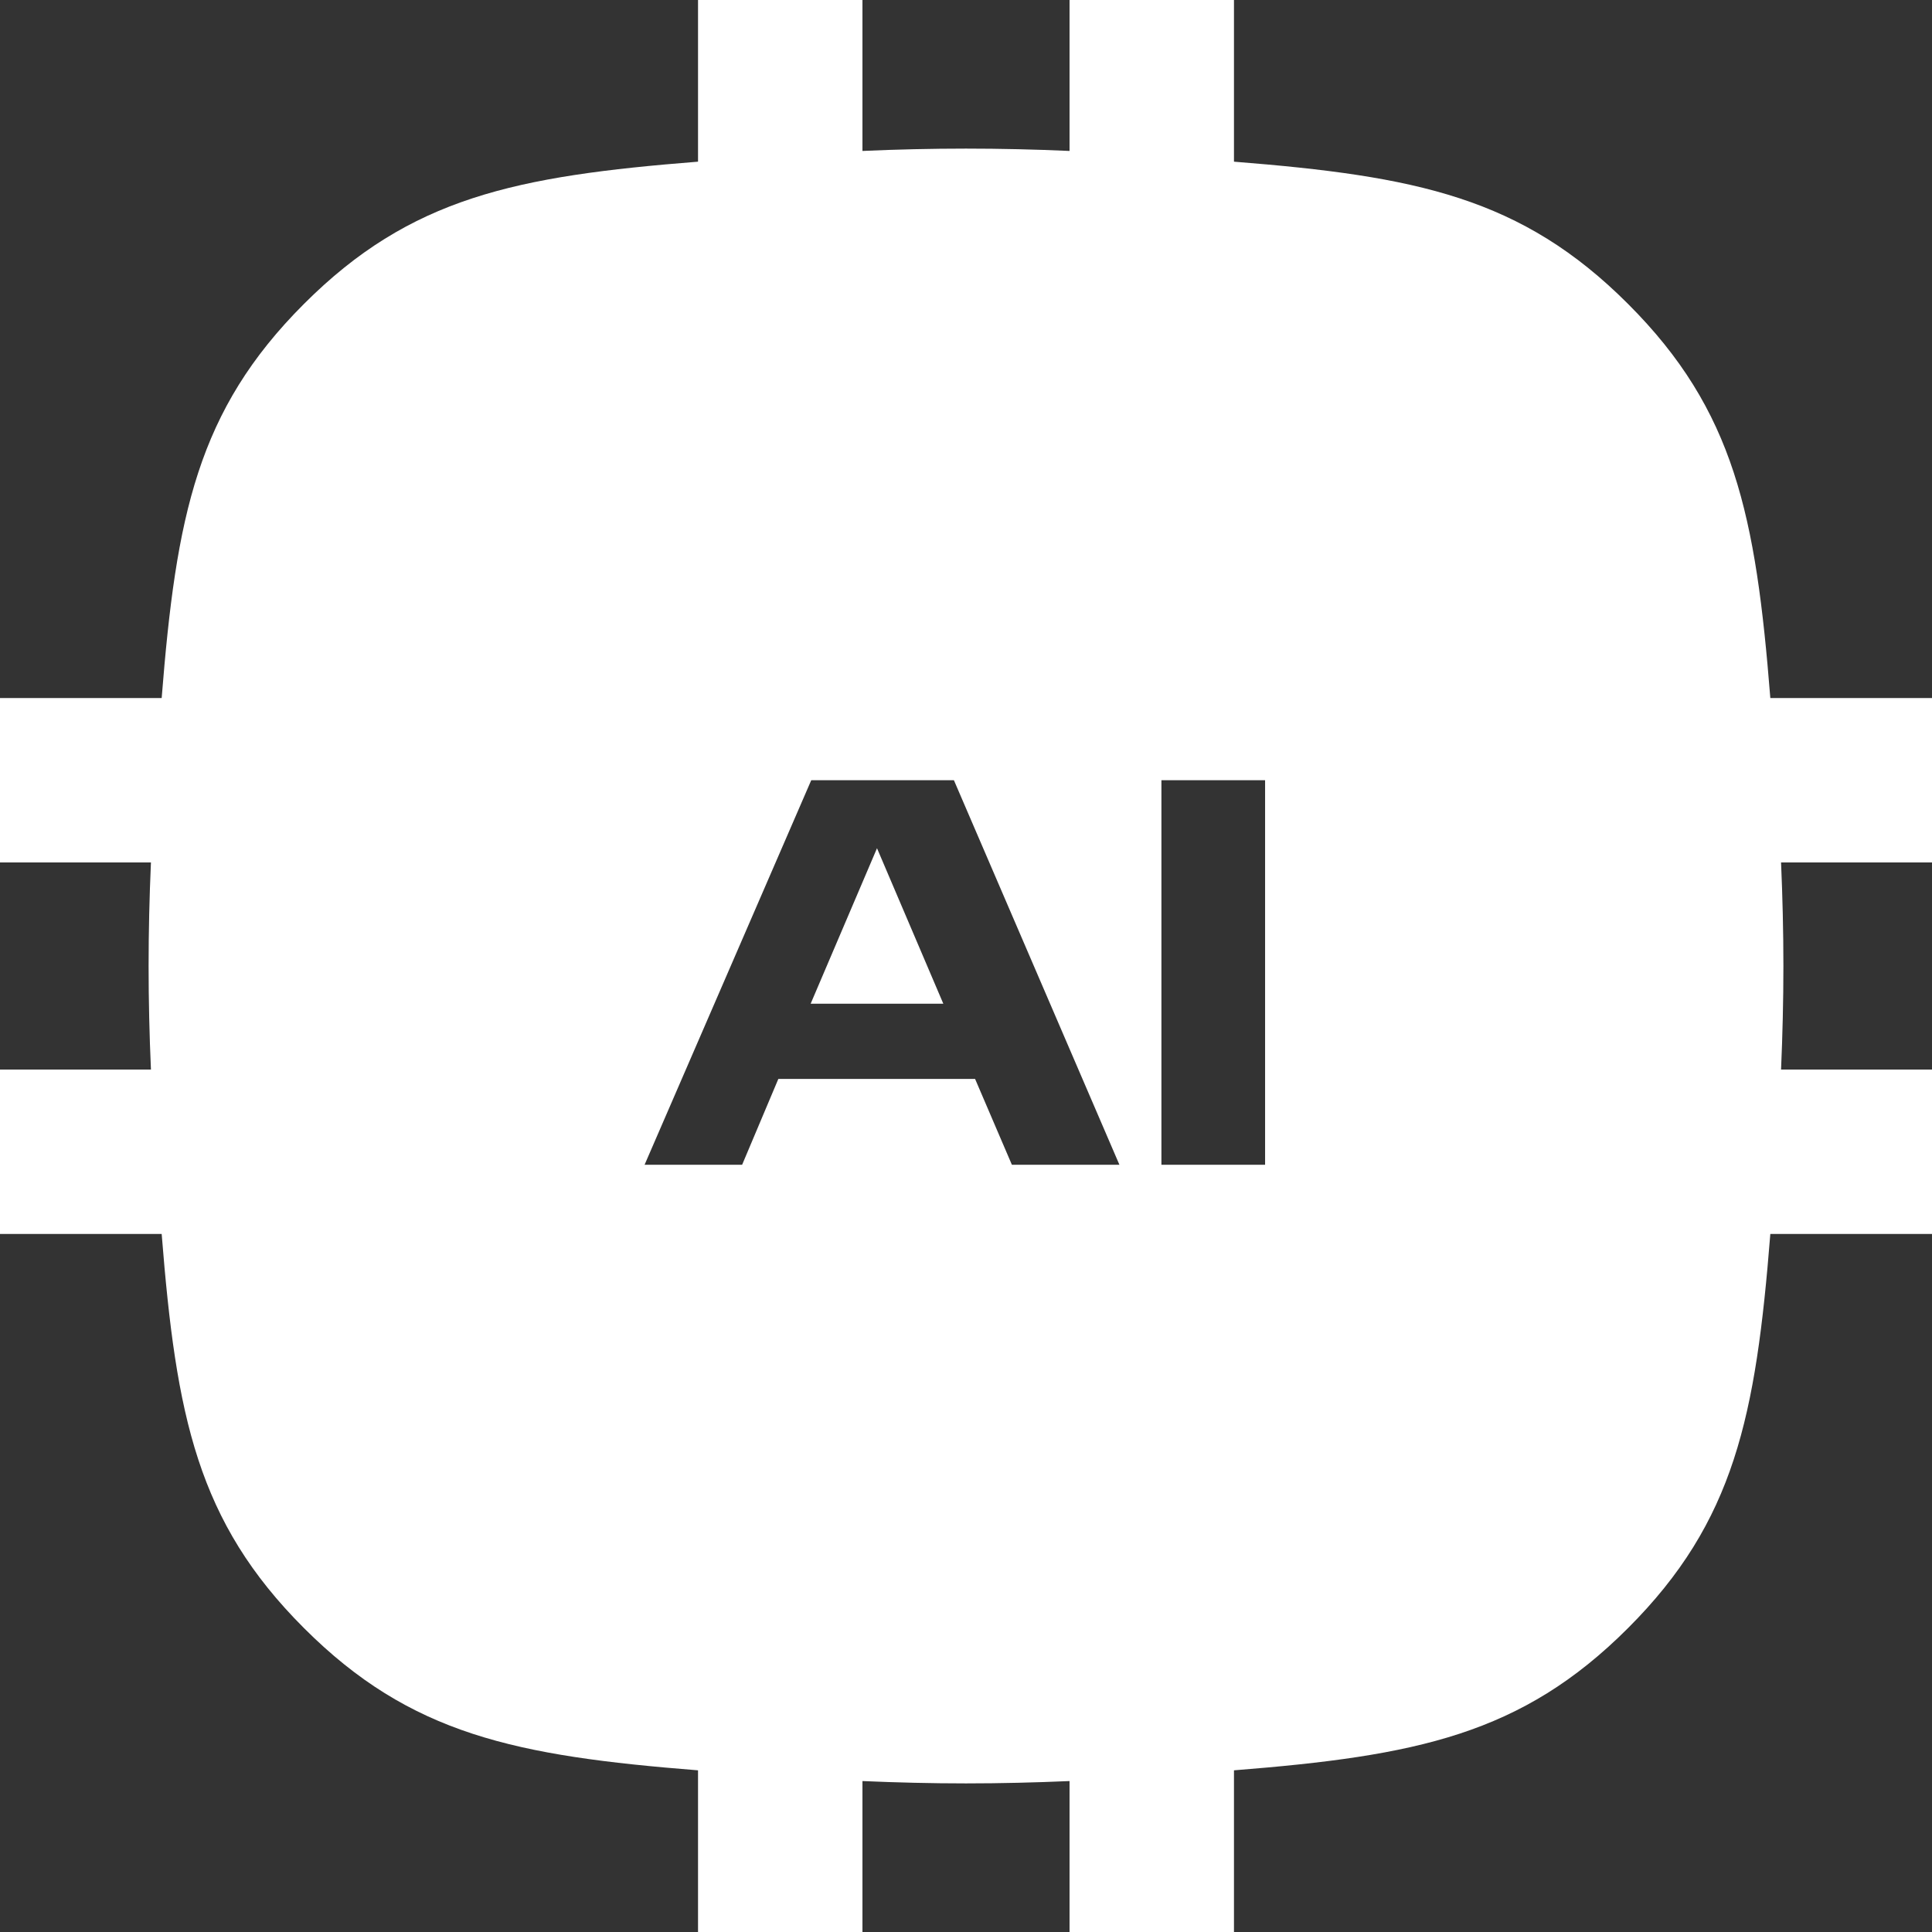 <?xml version="1.0" encoding="UTF-8"?> <svg xmlns="http://www.w3.org/2000/svg" width="47" height="47" viewBox="0 0 47 47" fill="none"><rect x="0" y="0" width="47" height="47" fill="#333333" stroke="none"/><path fill-rule="evenodd" clip-rule="evenodd" d="M16.981 3.933V0H20.981V3.672C21.815 3.635 22.658 3.615 23.5 3.615C24.342 3.615 25.185 3.635 26.019 3.672V0H30.019V3.933C34.456 4.285 37.014 4.801 39.606 7.394C42.199 9.986 42.715 12.544 43.067 16.981H47V20.981H43.328C43.364 21.815 43.385 22.658 43.385 23.5C43.385 24.342 43.364 25.185 43.328 26.019H47V30.019H43.067C42.715 34.456 42.199 37.014 39.606 39.606C37.014 42.199 34.456 42.715 30.019 43.067V47H26.019V43.328C25.185 43.364 24.342 43.385 23.5 43.385C22.658 43.385 21.815 43.364 20.981 43.328V47H16.981V43.067C12.544 42.715 9.986 42.199 7.394 39.606C4.801 37.014 4.285 34.456 3.933 30.019H0V26.019H3.672C3.635 25.185 3.615 24.342 3.615 23.5C3.615 22.658 3.635 21.815 3.672 20.981H0V16.981H3.933C4.285 12.544 4.801 9.986 7.394 7.394C9.986 4.801 12.544 4.285 16.981 3.933ZM28.254 18.981H30.776V28.335H28.254V18.981ZM23.206 18.981H19.735L15.681 28.335H18.054L18.935 26.247H23.721L24.616 28.335H27.232L23.206 18.981ZM19.721 24.417L21.335 20.635L22.948 24.417H19.721Z" fill="white"></path></svg> 